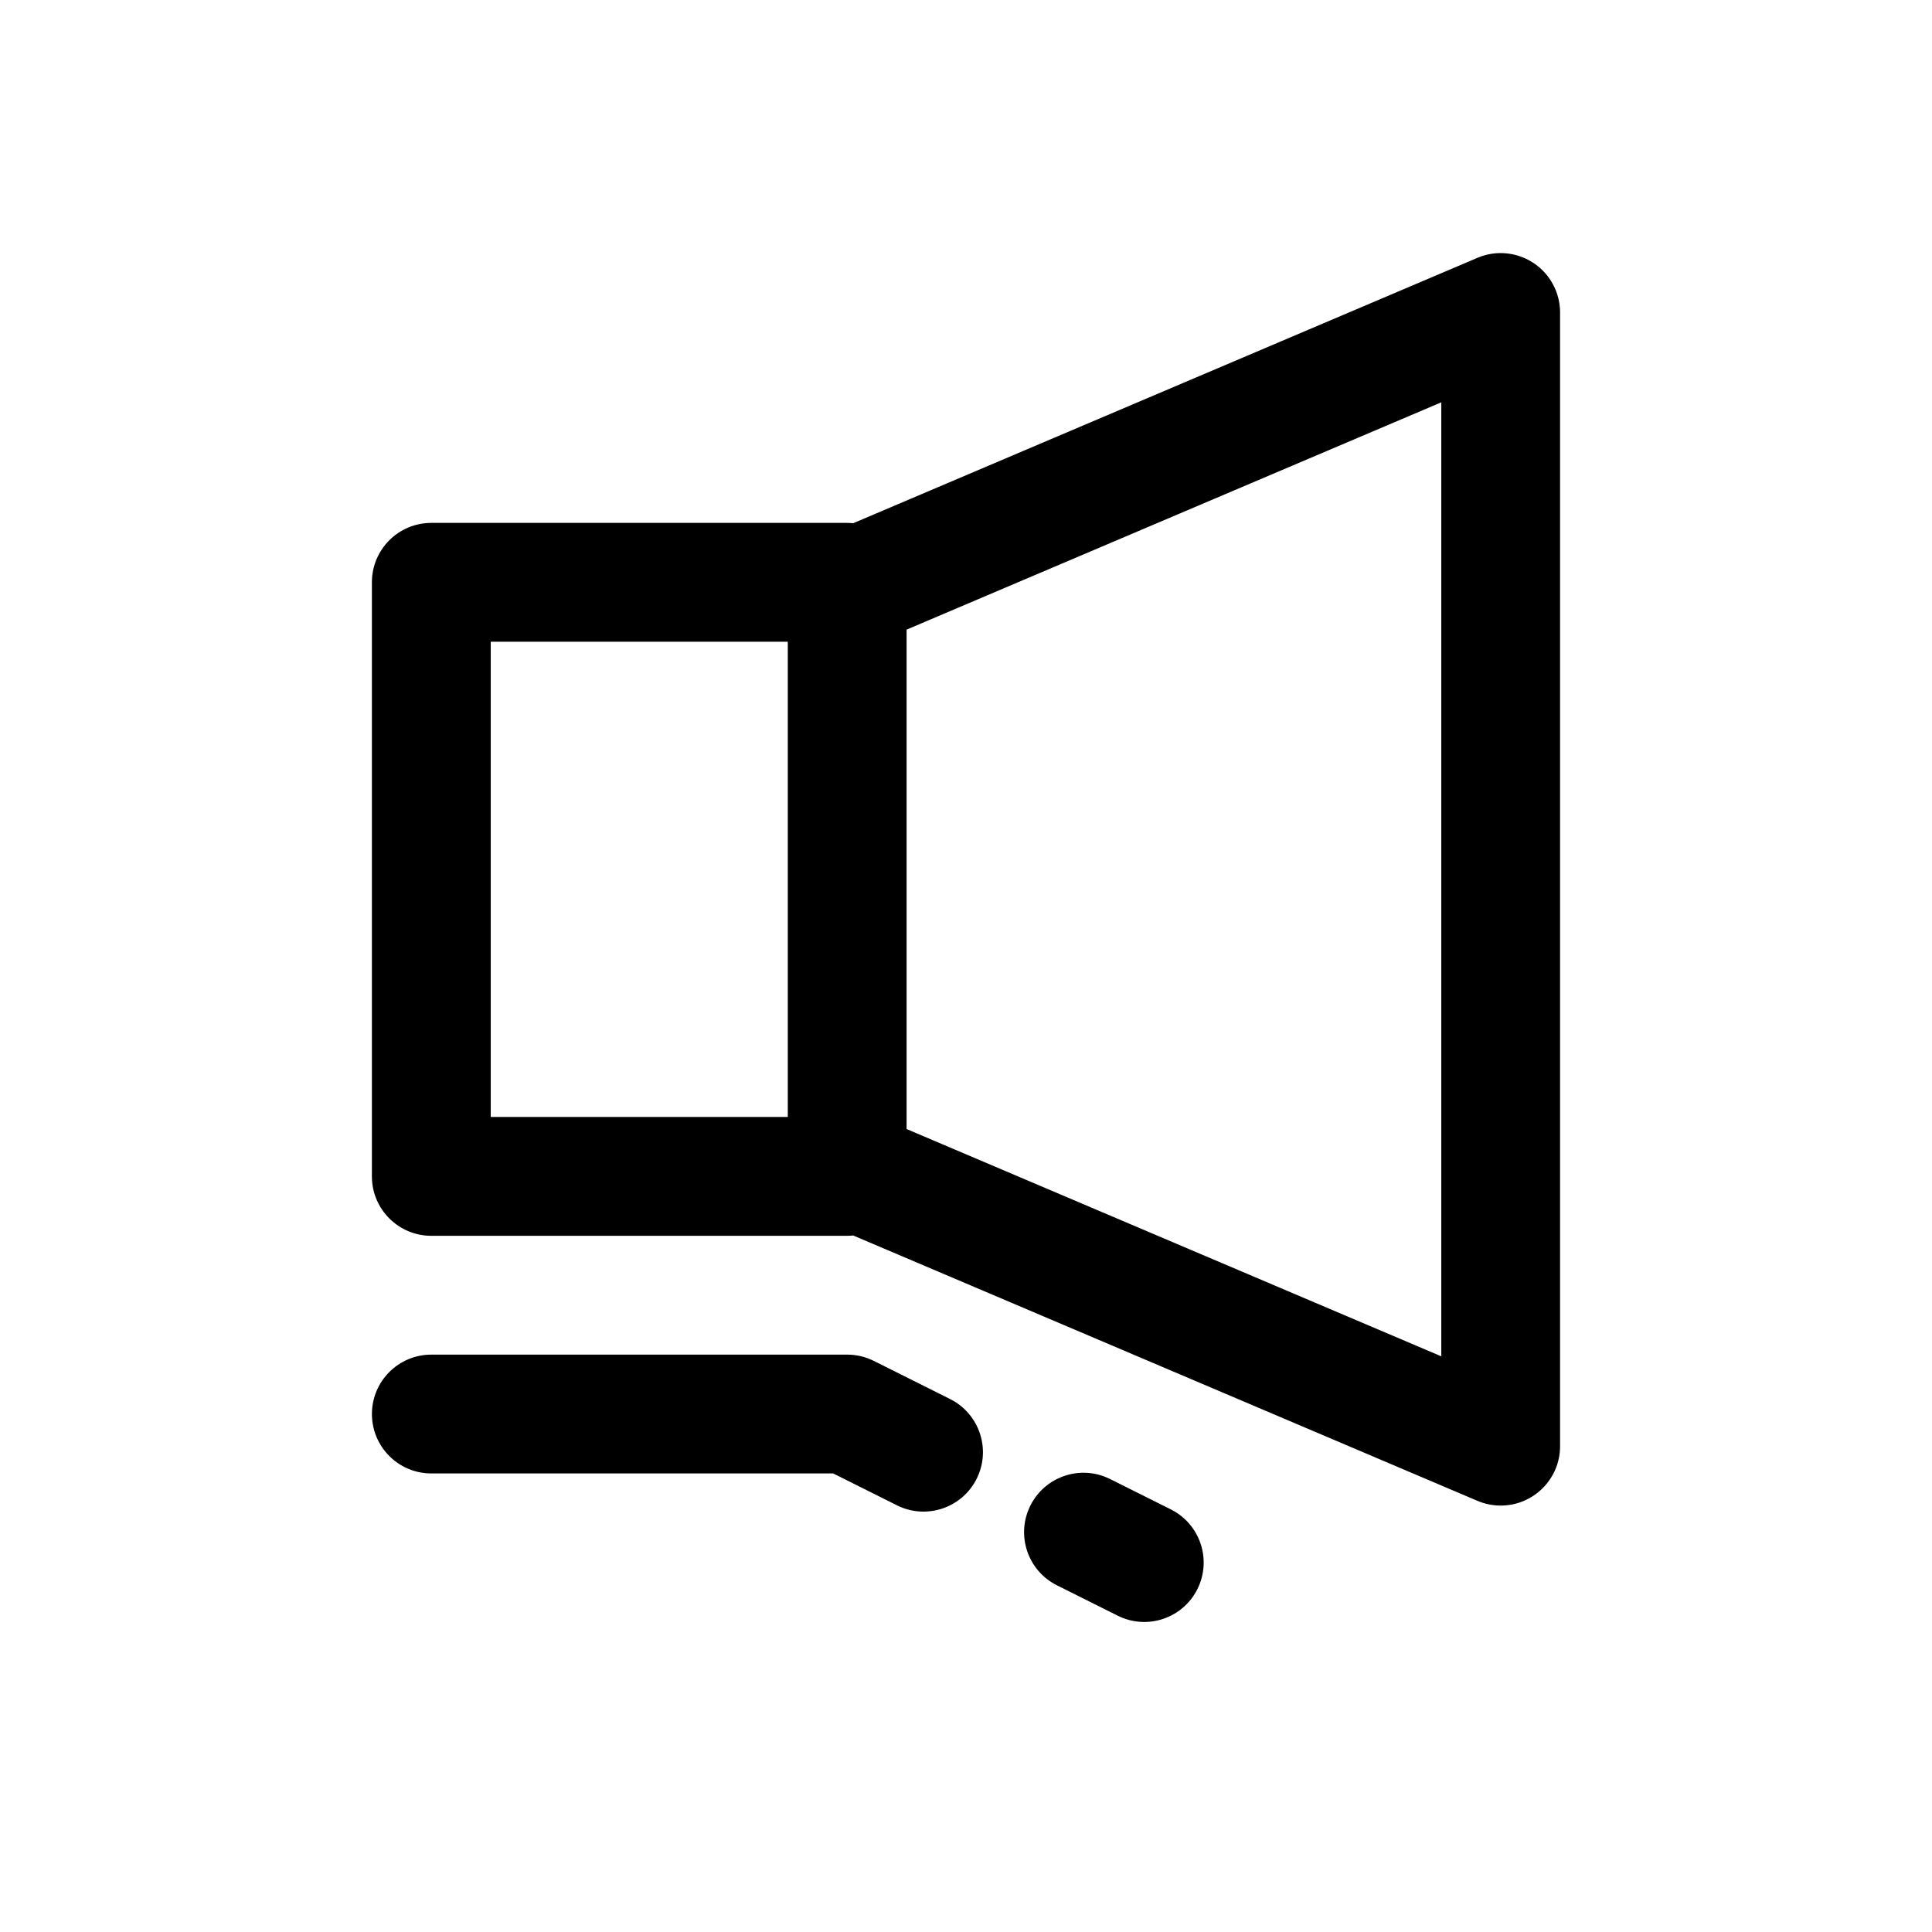 <?xml version="1.0" encoding="UTF-8"?>
<!-- The Best Svg Icon site in the world: iconSvg.co, Visit us! https://iconsvg.co -->
<svg fill="#000000" width="800px" height="800px" version="1.1" viewBox="144 144 512 512" xmlns="http://www.w3.org/2000/svg">
 <path d="m352.77 440.01v-125.95h-78.719v125.95zm17.355-157.36 165.41-70.32c8.004-3.402 17.246 0.328 20.648 8.332 0.828 1.945 1.254 4.043 1.254 6.156v300.43c0 8.695-7.047 15.746-15.742 15.746-2.117 0-4.211-0.43-6.16-1.258l-165.42-70.316c-0.527 0.055-1.062 0.082-1.605 0.082h-110.21c-8.695 0-15.742-7.051-15.742-15.746v-157.44c0-8.695 7.047-15.742 15.742-15.742h110.21c0.543 0 1.078 0.027 1.609 0.082zm14.133 28.207v132.35l141.7 60.234v-252.82zm-125.95 223.62c-8.695 0-15.742-7.051-15.742-15.746 0-8.695 7.047-15.742 15.742-15.742h110.21c2.441 0 4.852 0.566 7.039 1.66l20.227 10.113c7.777 3.891 10.93 13.348 7.043 21.125-3.891 7.777-13.348 10.93-21.125 7.039l-16.902-8.449zm165.79 29.645c-7.777-3.887-10.93-13.344-7.039-21.121 3.887-7.777 13.344-10.93 21.121-7.043l16.105 8.051c7.773 3.891 10.926 13.348 7.039 21.125s-13.344 10.93-21.121 7.039z"/>
</svg>